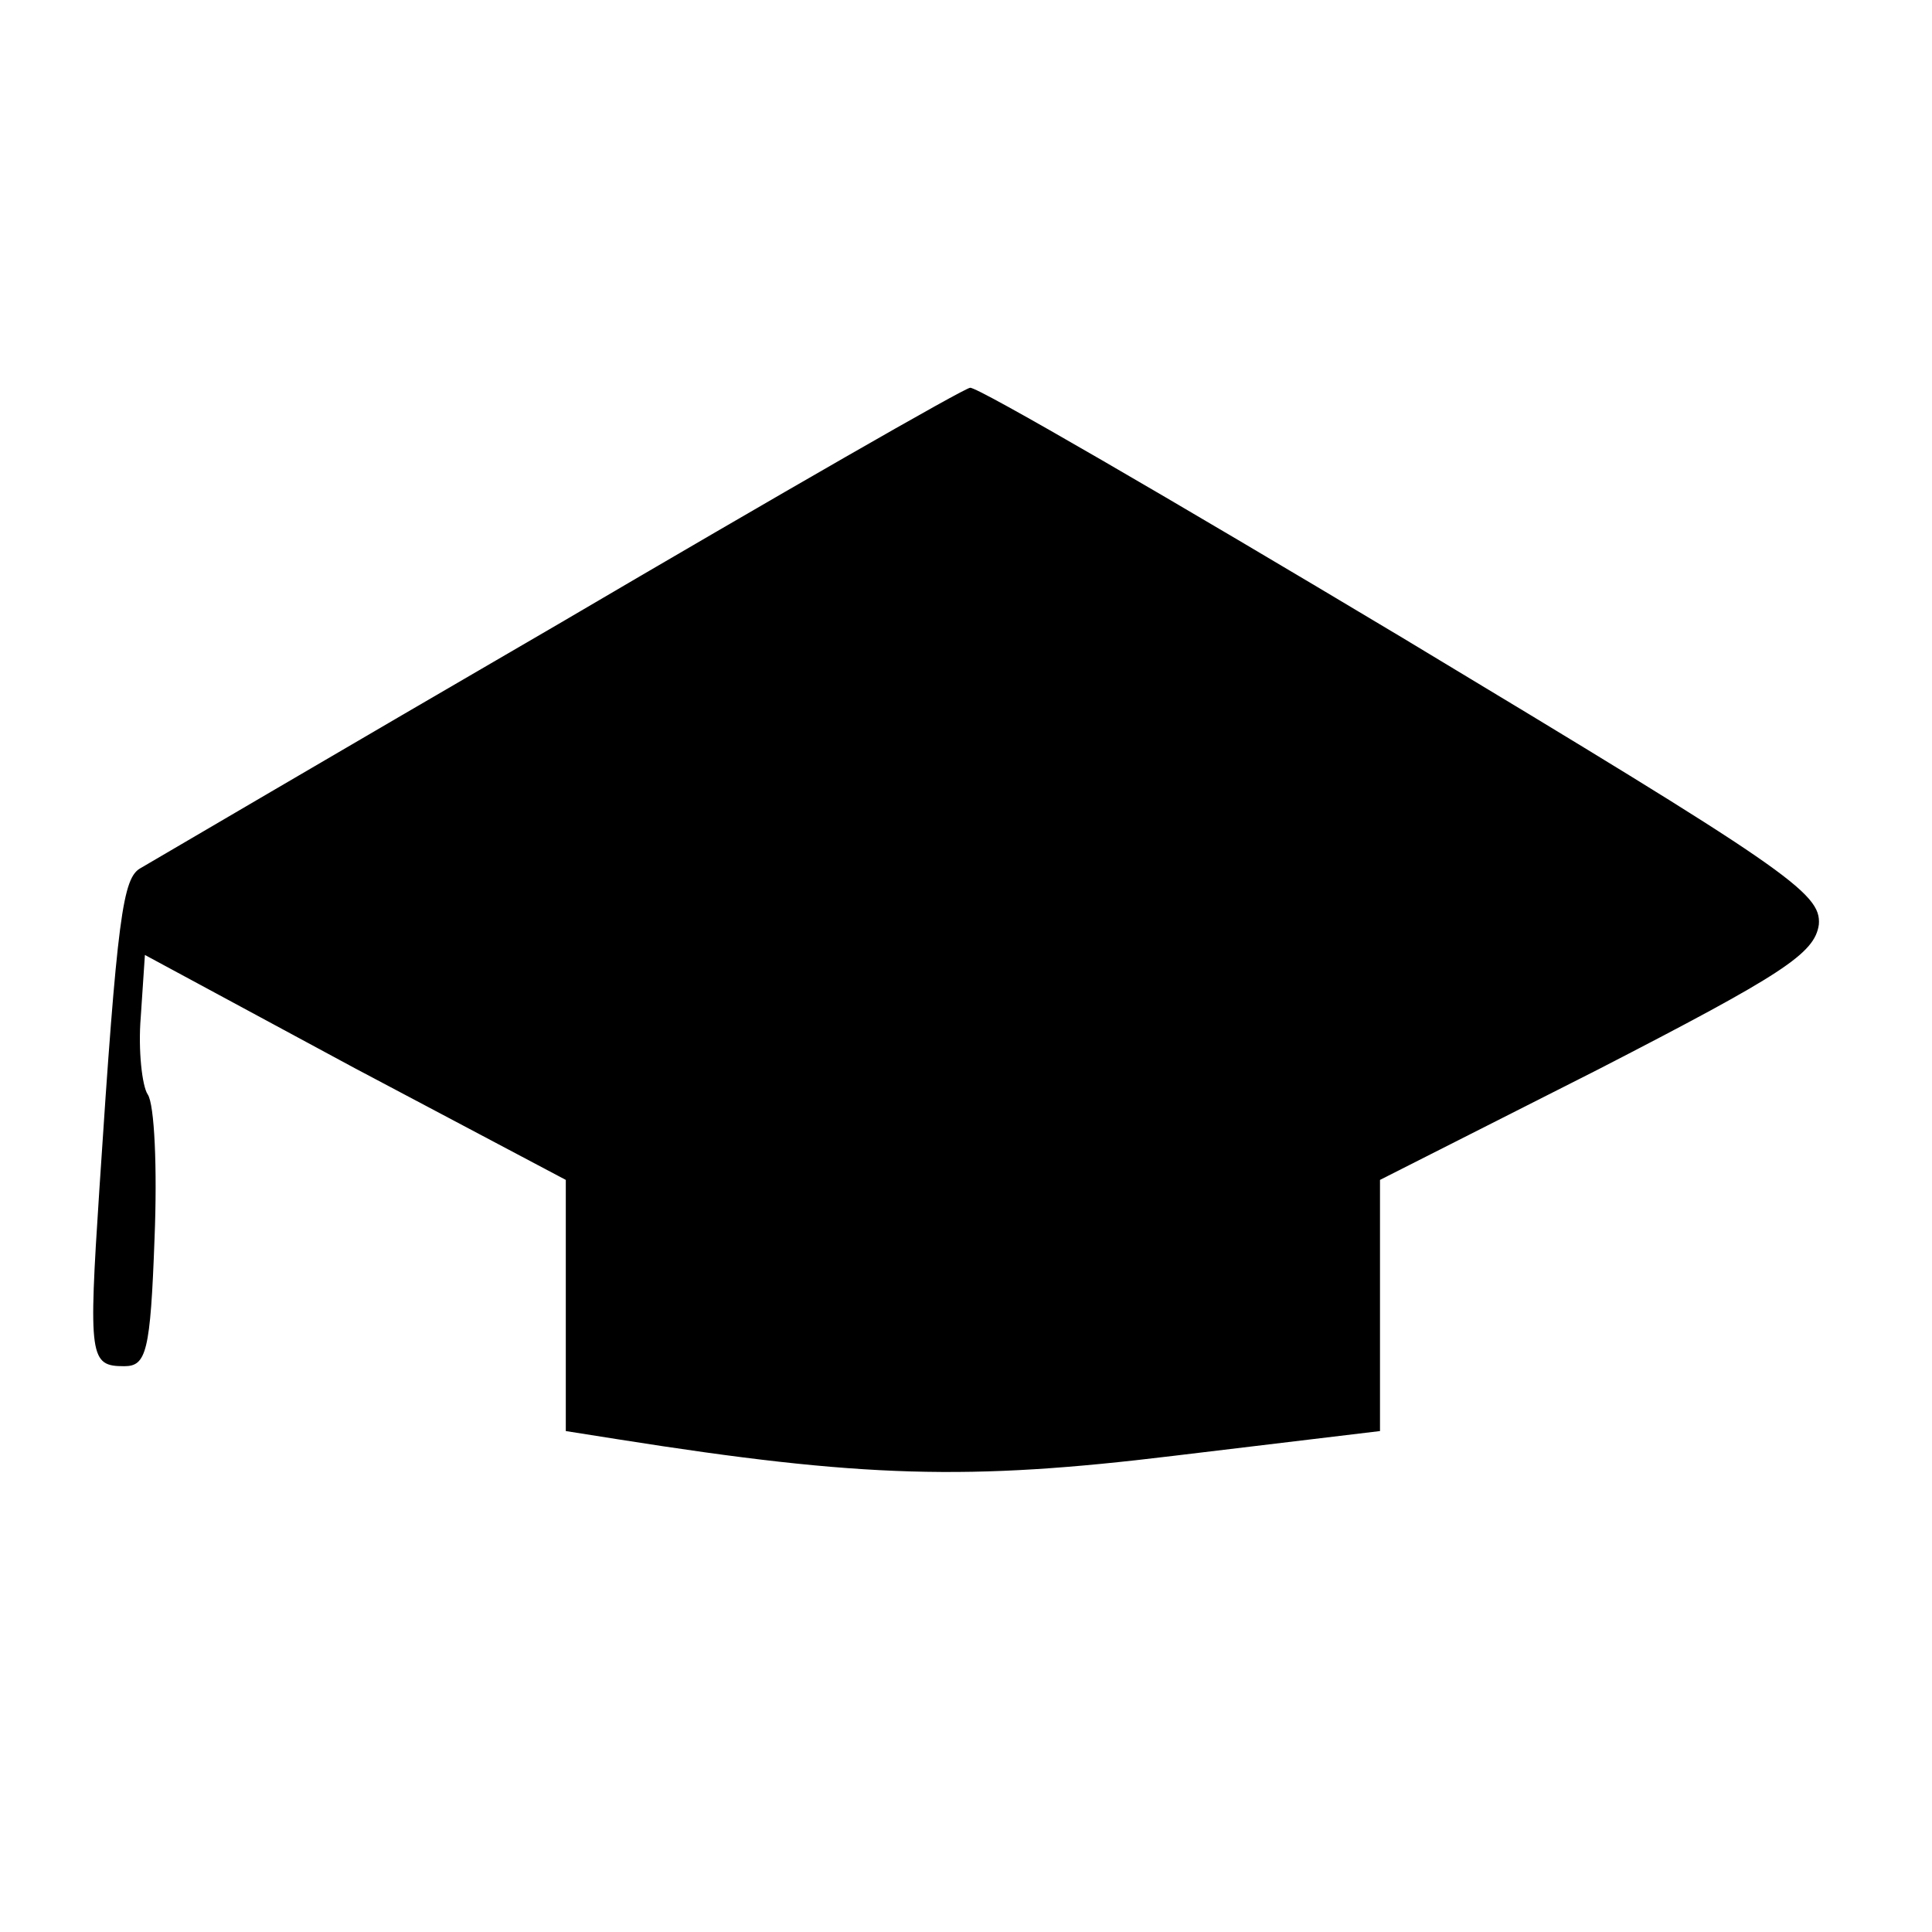 <?xml version="1.0" standalone="no"?>
<!DOCTYPE svg PUBLIC "-//W3C//DTD SVG 20010904//EN"
 "http://www.w3.org/TR/2001/REC-SVG-20010904/DTD/svg10.dtd">
<svg version="1.0" xmlns="http://www.w3.org/2000/svg"
 width="140pt" height="140pt" viewBox="0 0 140 140"
 preserveAspectRatio="xMidYMid meet">
<g transform="translate(0,140) scale(0.1,-0.1)"
fill="#000000" stroke="none">
<path d="M405 948 c-160 -93 -296 -173 -303 -177 -13 -7 -17 -34 -30 -233 -8
-122 -7 -128 18 -128 16 0 19 10 22 93 2 50 0 97 -5 104 -4 6 -7 32 -5 56 l3
45 152 -82 153 -81 0 -91 0 -91 38 -6 c177 -28 254 -30 402 -12 l150 18 0 91
0 91 158 80 c134 69 157 84 160 105 2 23 -23 40 -302 208 -167 100 -308 182
-313 181 -4 0 -138 -77 -298 -171z"/>
</g>
</svg>
